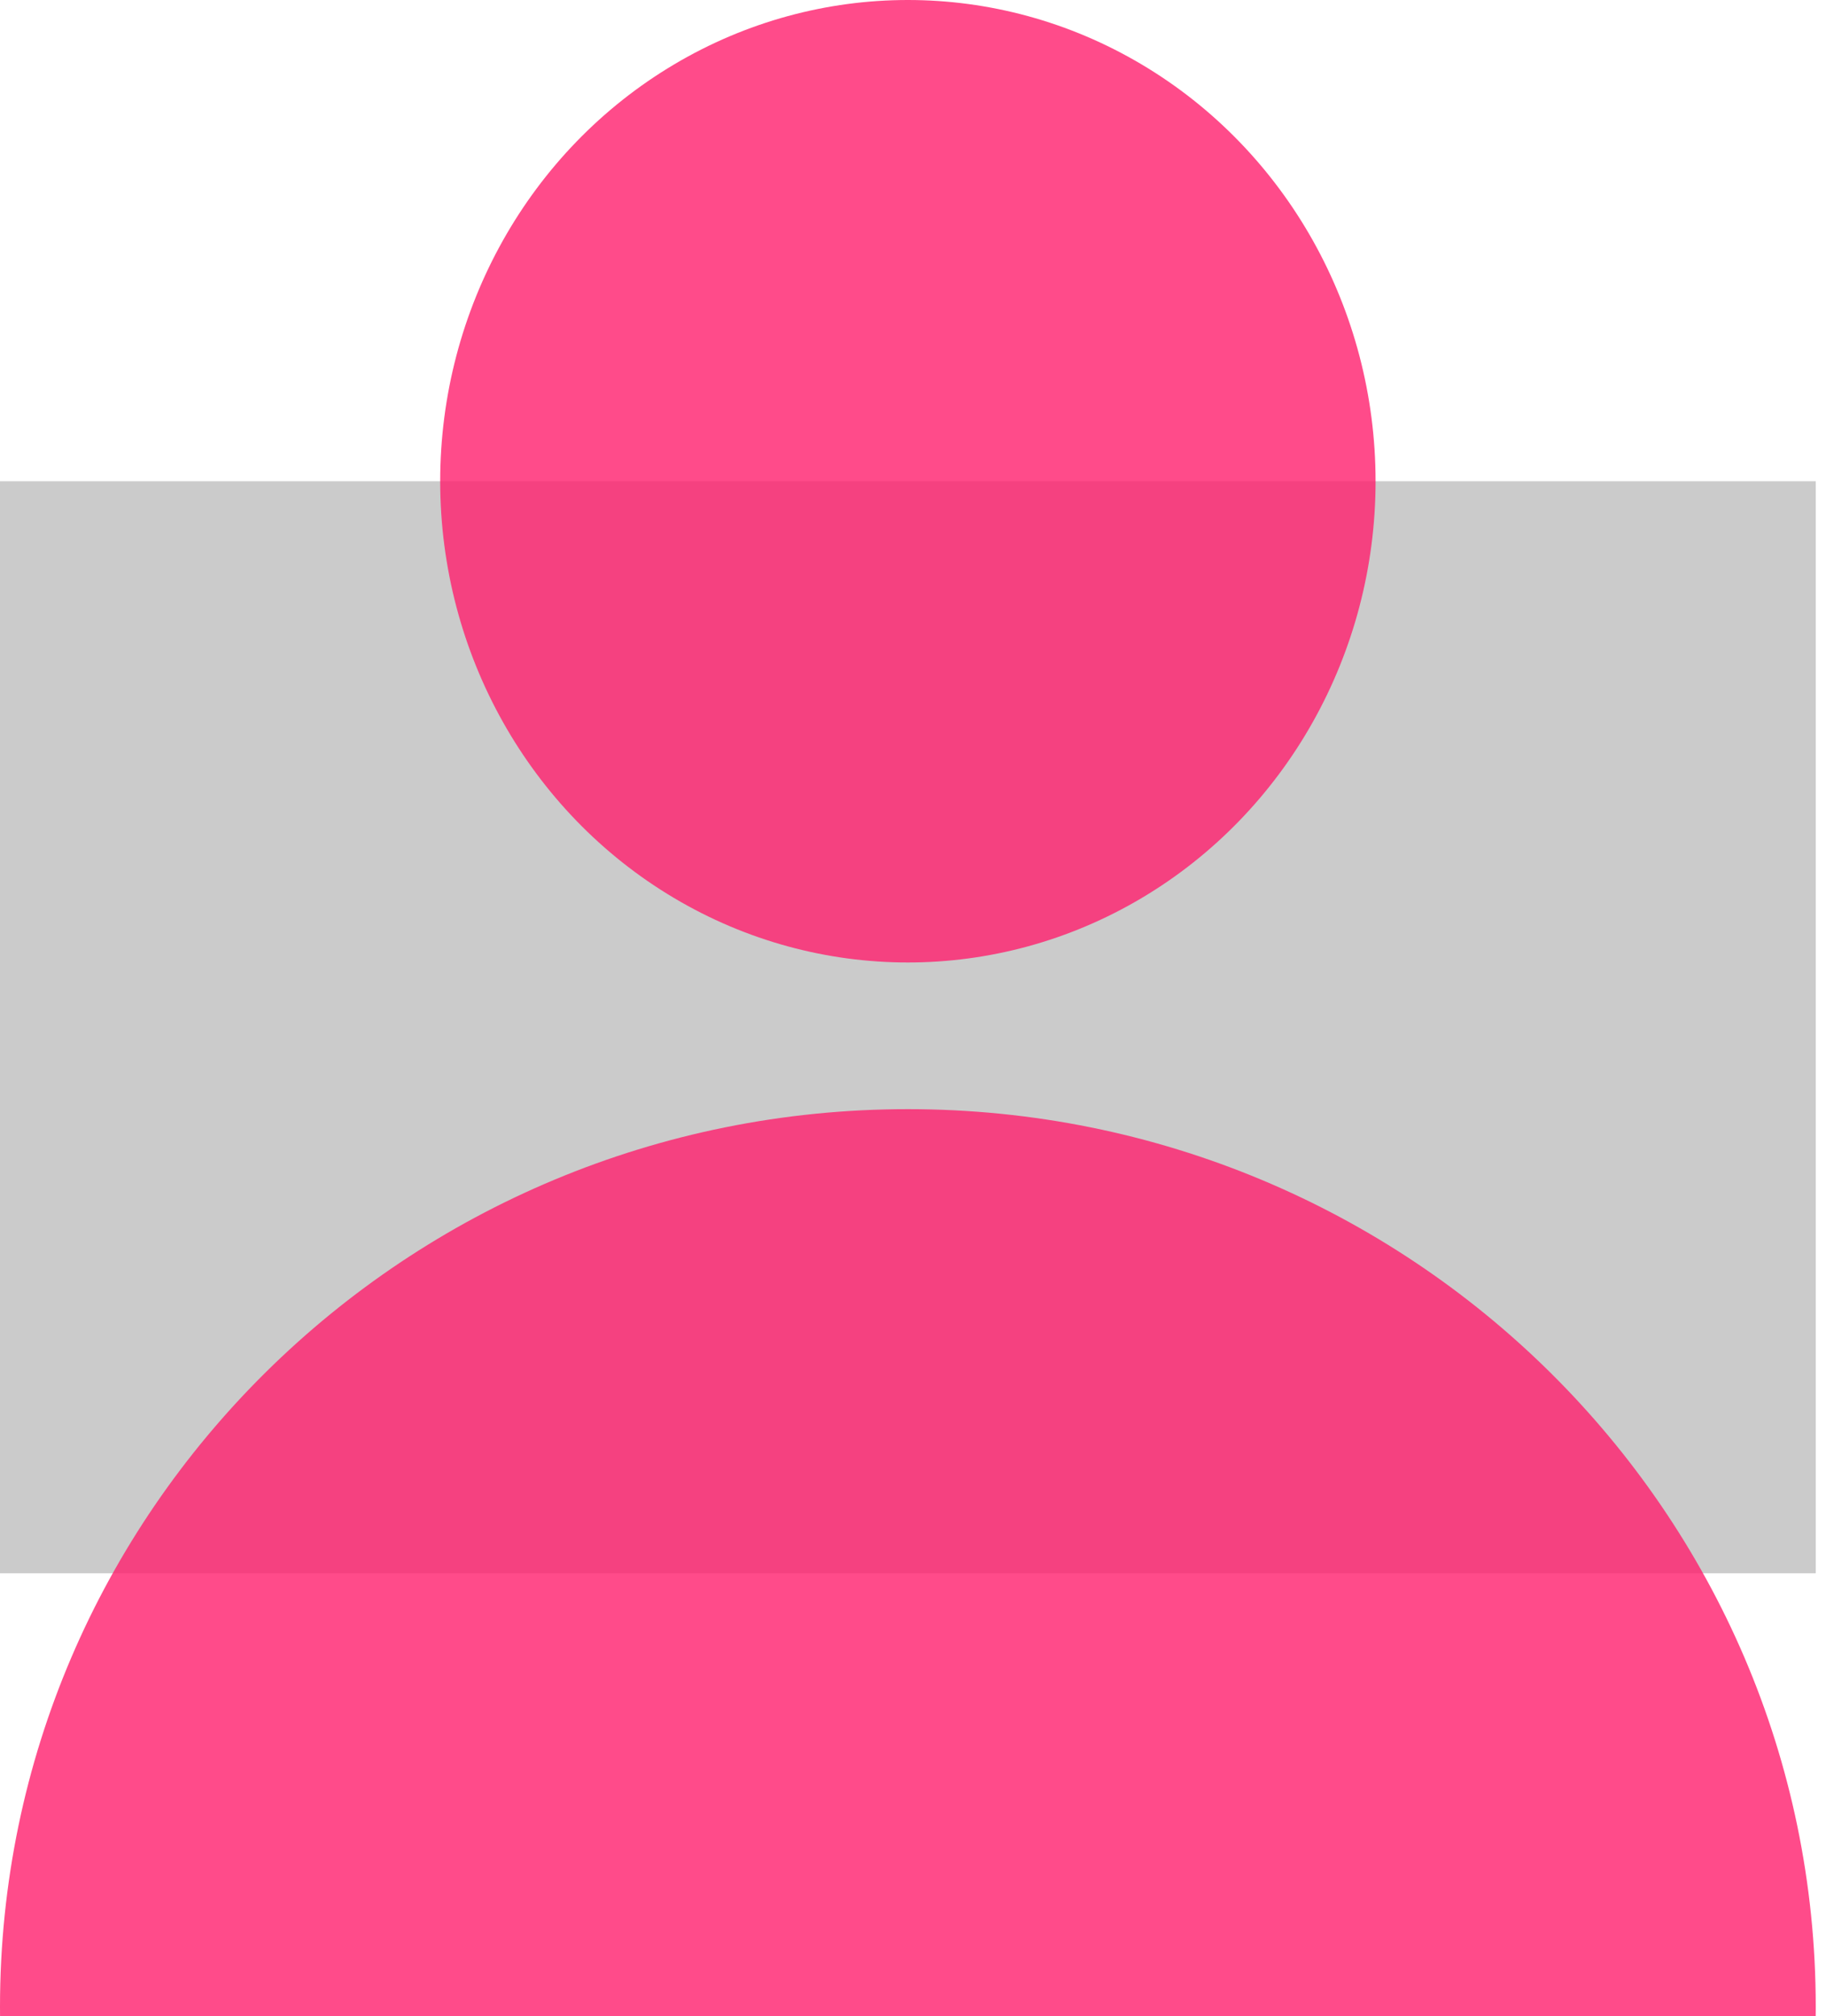 <svg width="164" height="181" viewBox="0 0 164 181" fill="none" xmlns="http://www.w3.org/2000/svg">
<rect y="43.204" width="163.079" height="98.04" fill="#CBCBCB"/>
<path opacity="0.8" fill-rule="evenodd" clip-rule="evenodd" d="M163.075 181C163.078 180.723 163.079 180.446 163.079 180.169C163.079 135.659 126.573 99.577 81.54 99.577C36.507 99.577 0 135.659 0 180.169C0 180.446 0.001 180.723 0.004 181H163.075Z" fill="#FF1F6D"/>
<ellipse opacity="0.8" cx="81.54" cy="43.204" rx="42.005" ry="43.204" fill="#FF1F6D"/>
</svg>
